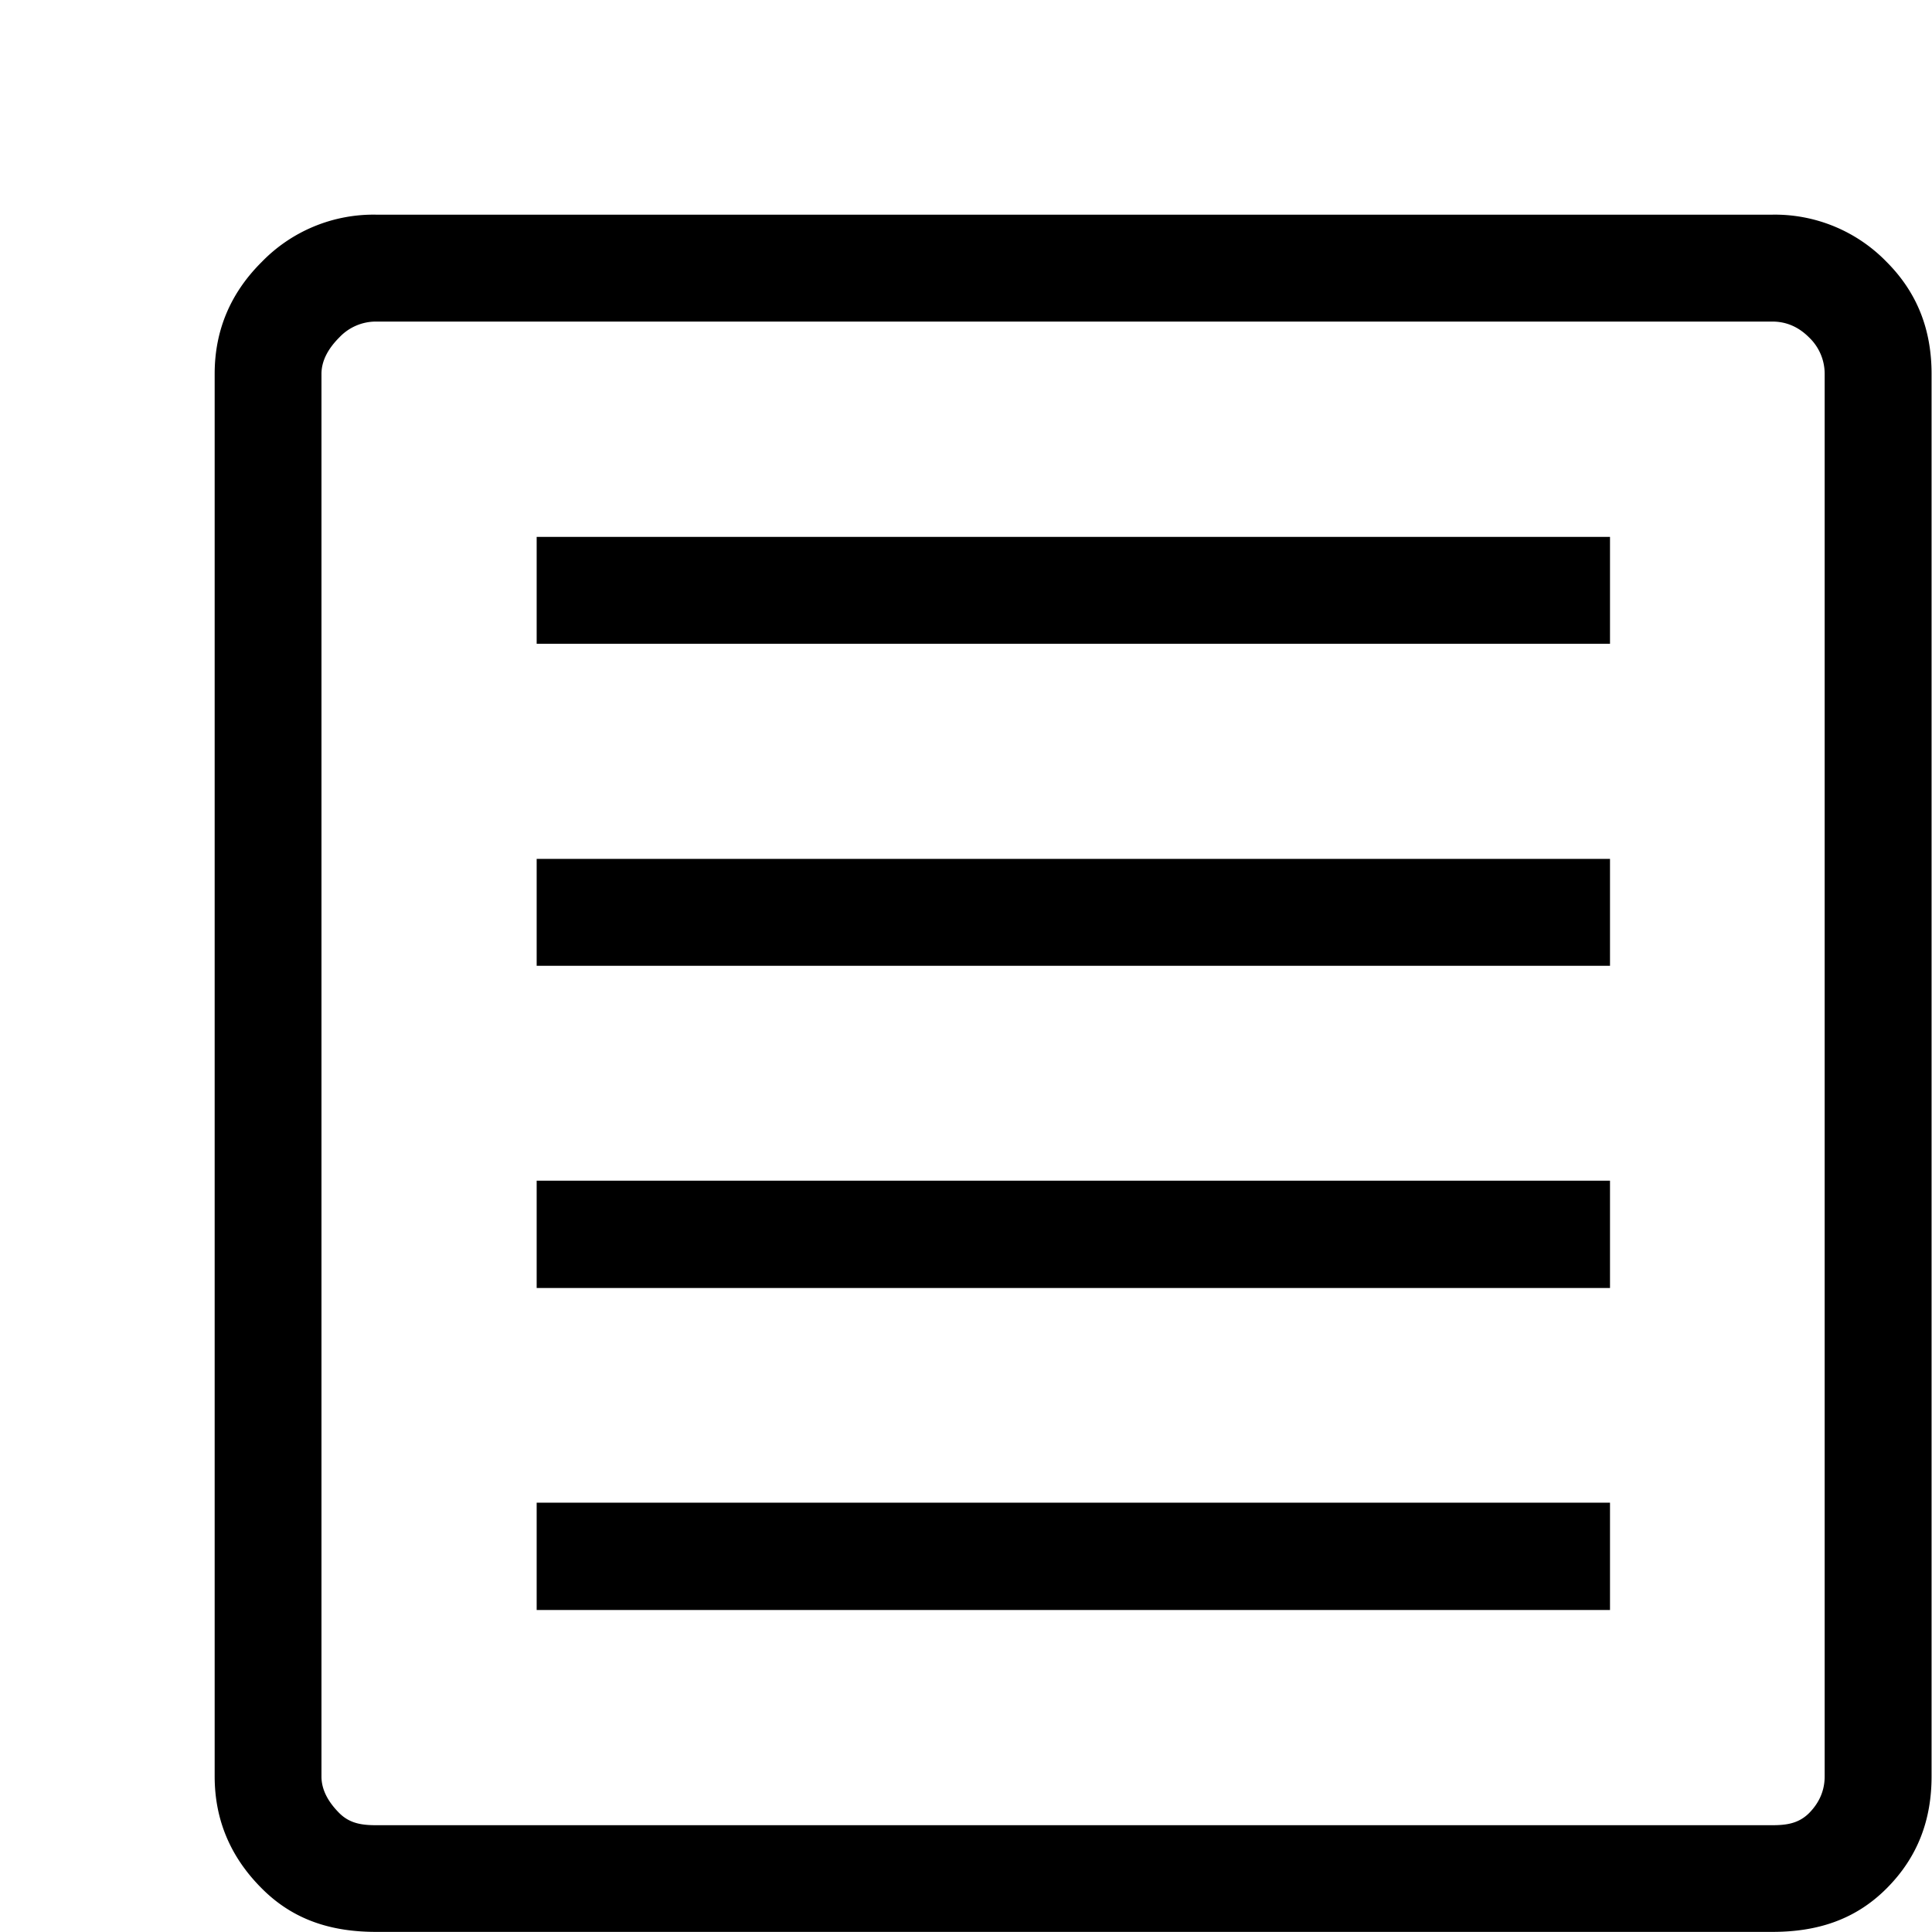 <svg xmlns="http://www.w3.org/2000/svg" viewBox="0 0 18 18"><g fill-rule="nonzero"><path d="M16.512 2H3.504a1.45 1.45 0 0 0-1.065.44C2.146 2.731 2 3.08 2 3.483v13.067c0 .403.146.752.44 1.045.292.293.647.404 1.064.404h13.008c.416 0 .771-.111 1.064-.404.293-.293.42-.642.42-1.045V3.484c0-.403-.127-.752-.42-1.045A1.45 1.45 0 0 0 16.512 2ZM17 16.55c0 .131-.049.245-.146.343-.098.097-.212.112-.342.112H3.504c-.13 0-.244-.015-.342-.112-.098-.098-.167-.212-.167-.342V3.484c0-.13.07-.244.167-.341a.468.468 0 0 1 .342-.147h13.008c.13 0 .244.049.342.147a.468.468 0 0 1 .146.341v13.067Z"/><path d="M5 5.002h10v.996H5zM5 8.002h10v.996H5zM5 11h10v1H5zM5 14h10v1H5z"/></g></svg>
